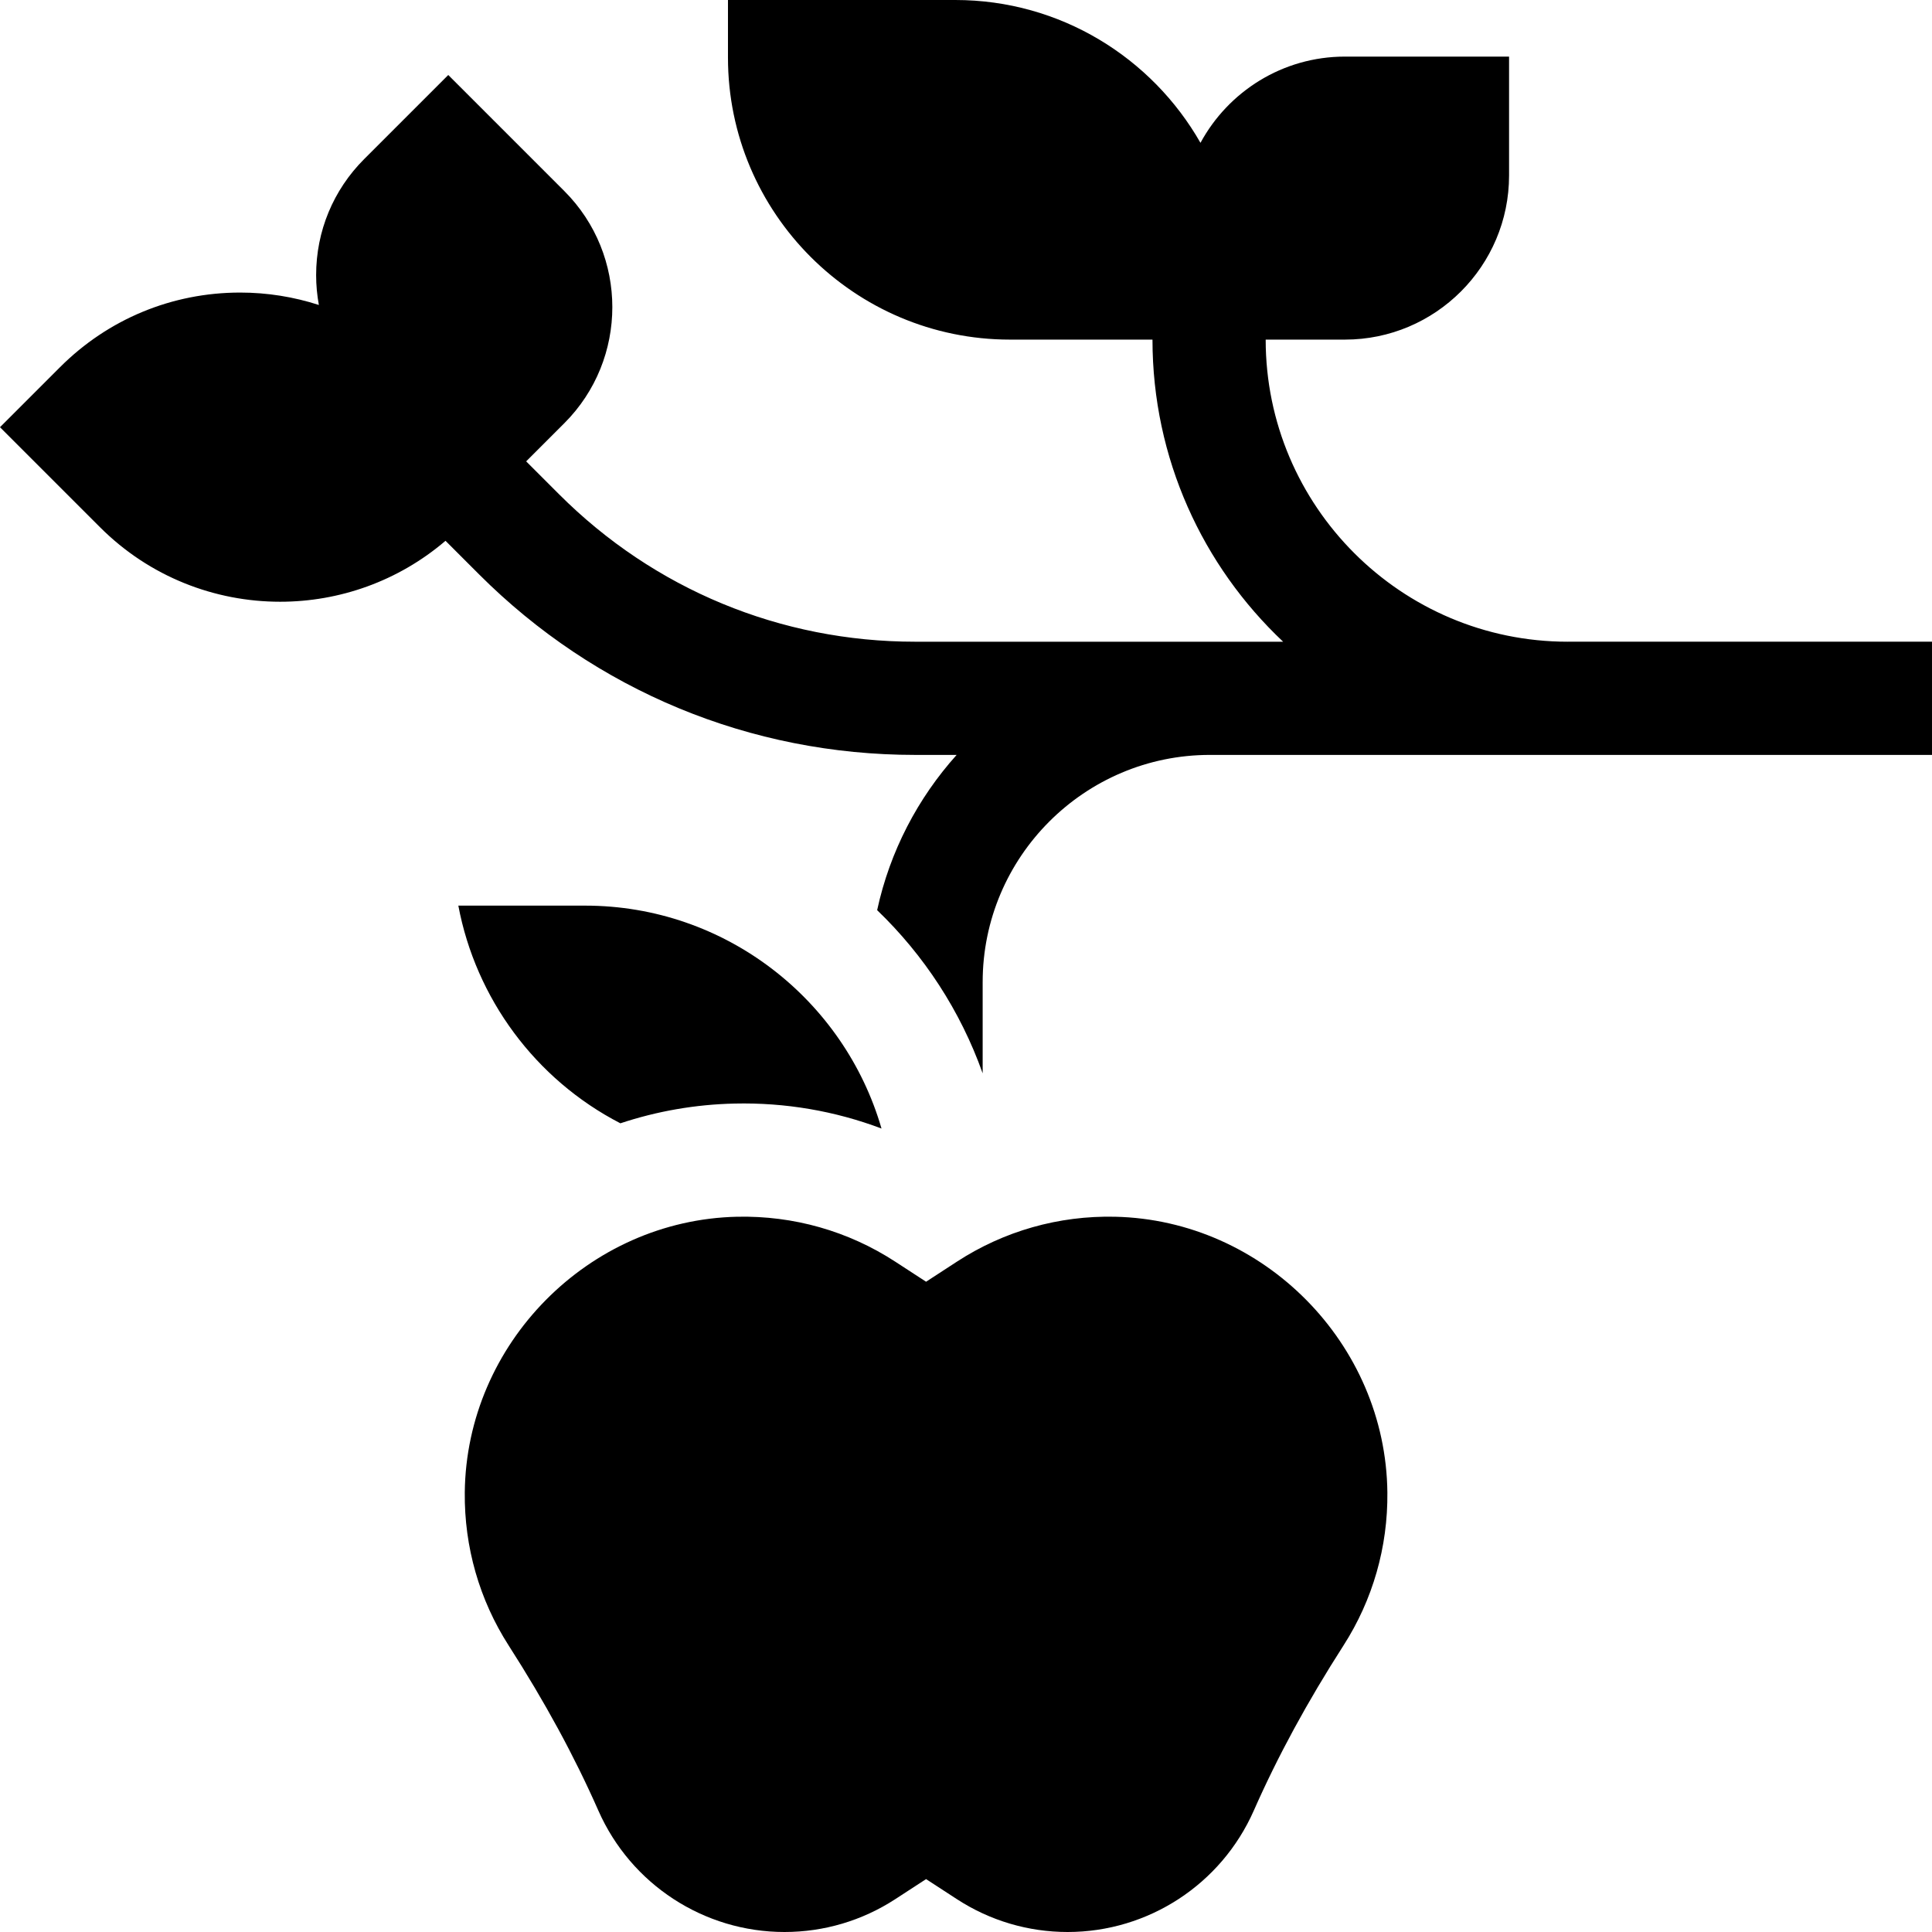 <svg xmlns="http://www.w3.org/2000/svg" id="Capa_1" height="512" viewBox="0 0 512 512" width="512"><g><path d="m415.479 170.061c-44.146 0-80.061-35.915-80.061-80.061h21c23.986 0 43.5-19.514 43.5-43.5v-31.5h-43.5c-16.519 0-30.915 9.256-38.279 22.854-12.873-22.583-37.162-37.854-64.965-37.854h-60.255v15.256c0 41.214 33.53 74.744 74.745 74.744h37.755c0 31.517 13.32 59.978 34.621 80.061h-97.535c-35.643 0-69.153-13.88-94.355-39.083l-8.71-8.71 10.114-10.114c16.96-16.961 16.96-44.558 0-61.519l-30.759-30.759-22.275 22.273c-8.216 8.216-12.741 19.14-12.741 30.759 0 2.685.252 5.33.725 7.915-6.653-2.154-13.67-3.29-20.865-3.29-18.03 0-34.98 7.021-47.729 19.771l-15.91 15.91 26.516 26.517c13.159 13.159 30.444 19.738 47.729 19.738 15.626 0 31.241-5.396 43.819-16.15l8.871 8.871c30.869 30.869 71.912 47.87 115.568 47.87h11.018c-10.292 11.459-17.698 25.558-21.067 41.144 12.414 11.929 22.083 26.692 27.963 43.236v-24.156c0-33.208 27.017-60.225 60.224-60.225h191.359v-30h-96.521z"></path><path d="m164.41 297.688c9.673-3.214 19.852-5.002 30.27-5.233 13.422-.305 26.588 1.96 38.928 6.616-9.867-34.076-41.331-59.07-78.543-59.07h-33.601c4.619 24.554 20.391 46.046 42.946 57.687z"></path><path d="m245.419 339.671-8.181-5.324c-12.475-8.117-26.954-12.214-41.891-11.9-39.398.877-71.776 33.658-72.177 73.075-.146 14.437 3.873 28.455 11.623 40.539 9.636 15.022 17.417 29.343 23.785 43.777 8.62 19.538 27.98 32.162 49.322 32.162 10.45 0 20.596-3.007 29.34-8.696l8.18-5.322 8.18 5.322c8.744 5.689 18.89 8.696 29.34 8.696 21.342 0 40.702-12.624 49.322-32.162 6.369-14.436 14.149-28.756 23.785-43.779 7.75-12.082 11.768-26.1 11.622-40.536-.4-39.418-32.778-72.199-72.176-73.076-14.922-.329-29.418 3.783-41.893 11.9z"></path></g></svg>